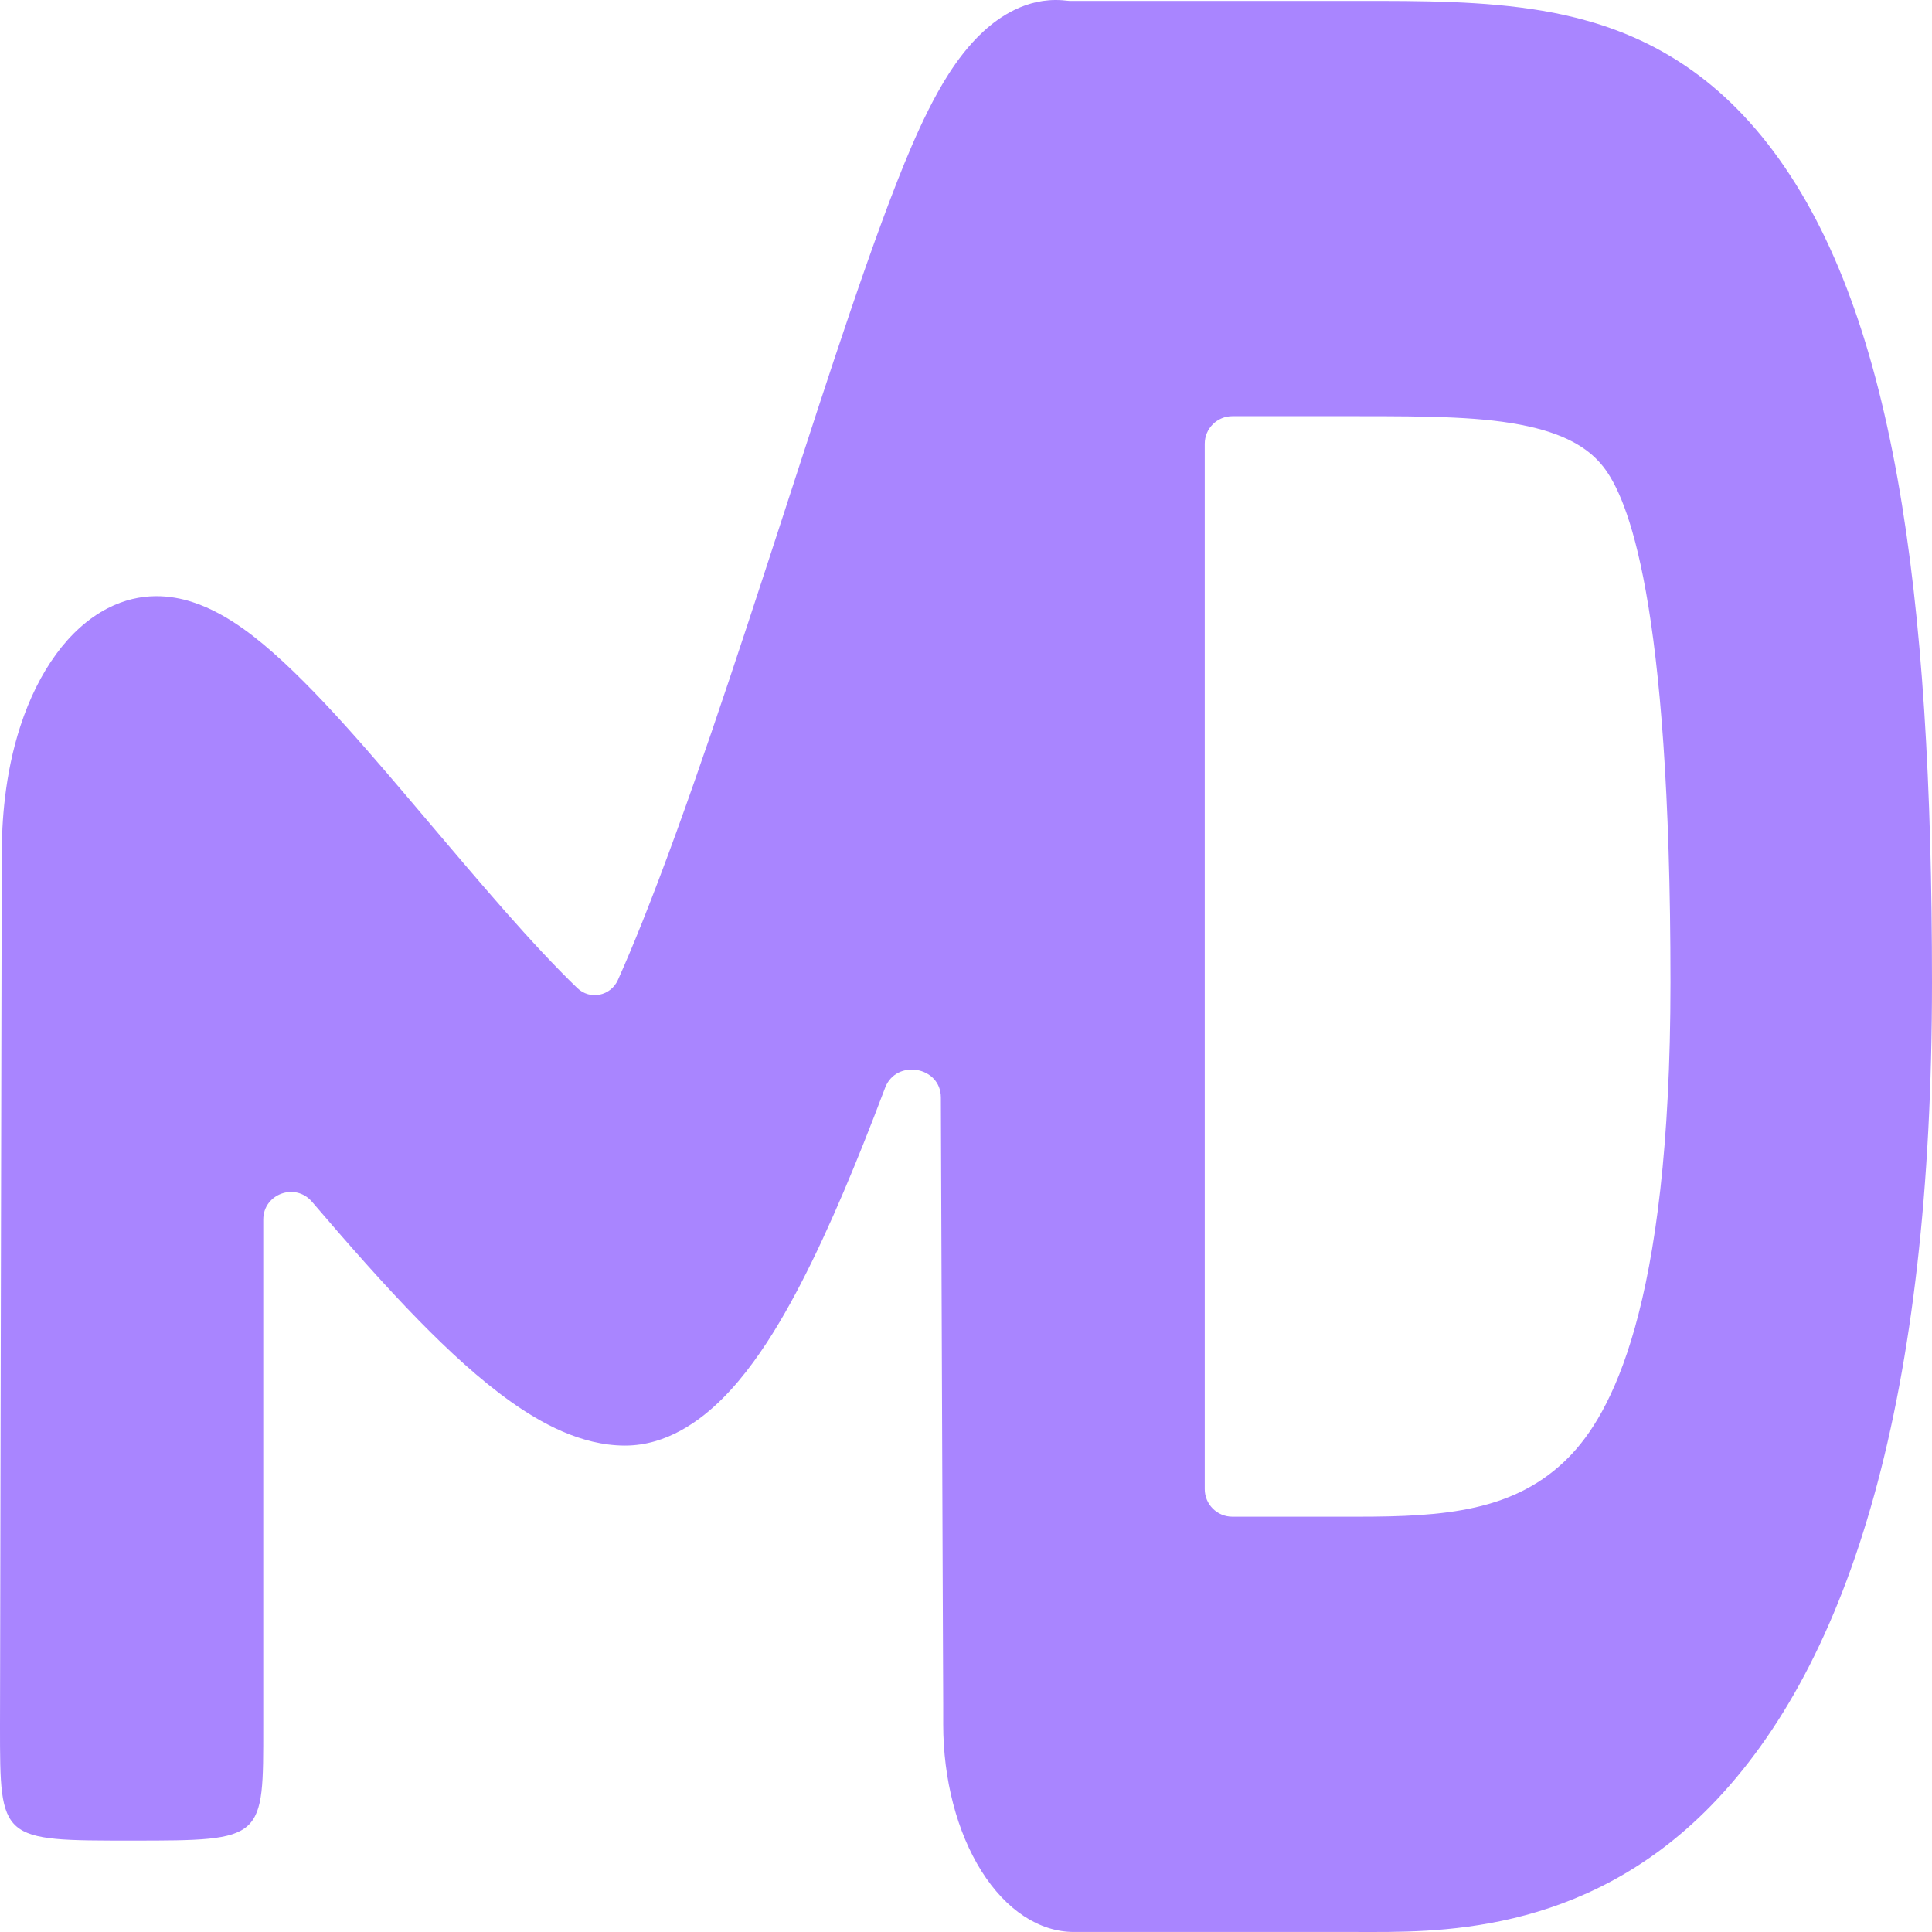 <svg width="350" height="350" viewBox="0 0 350 350" fill="none" xmlns="http://www.w3.org/2000/svg">
<path d="M302.624 177.981C302.624 108.242 294.815 90.144 290.479 84.592C288.241 81.729 284.504 78.919 276.849 77.233C268.854 75.472 259.195 75.399 245.884 75.399H223.248C220.486 75.399 218.248 77.638 218.248 80.399L218.248 269.764C218.248 272.525 220.486 274.764 223.248 274.764H245.884C261.559 274.764 274.526 273.857 284.242 263.937C291.58 256.444 302.623 237.526 302.624 177.981ZM350 177.981C350 252.832 335.435 301.11 309.864 327.218C286.671 350.898 259.425 349.995 245.884 349.995H194.56C188.277 349.995 182.252 346.032 177.81 338.978C173.367 331.923 170.871 322.356 170.871 312.38V308.527C170.871 308.467 170.87 308.398 170.87 308.322C170.868 307.965 170.866 307.435 170.864 306.742C170.858 305.355 170.848 303.311 170.837 300.686C170.816 295.434 170.785 287.852 170.748 278.533C170.674 259.894 170.575 234.3 170.476 206.482C170.467 203.942 170.458 201.383 170.449 198.809C170.43 193.169 162.329 191.797 160.34 197.074C159.018 200.58 157.699 203.989 156.387 207.273C151.732 218.926 146.551 230.596 141.073 239.768C138.327 244.366 134.909 249.354 130.851 253.396C126.899 257.333 120.822 261.88 113.23 261.88C105.183 261.88 97.842 257.693 92.535 253.925C86.852 249.891 81.169 244.613 75.909 239.244C69.544 232.747 62.845 225.108 56.515 217.704C53.489 214.165 47.693 216.288 47.693 220.944V312.544C47.693 333.318 48.008 333.442 24.004 333.442C9.91286e-06 333.442 -1.32738e-05 333.535 1.97211e-08 312.726L0.316 154.875C0.316 148.982 0.831 140.331 3.69 131.553C6.944 121.565 12.485 113.818 19.486 110.203C25.648 107.022 31.213 107.919 34.698 109.016C38.342 110.163 41.581 112.131 44.121 113.941C53.347 120.515 64.355 133.294 73.307 143.808C83.372 155.629 92.836 167.088 101.528 175.96C102.596 177.051 103.612 178.059 104.577 178.987C106.902 181.224 110.635 180.446 111.952 177.501C113.3 174.488 114.779 170.984 116.382 166.97C124.437 146.809 133.23 120.001 141.845 93.494C149.927 68.629 158.512 41.853 165.174 26.43C166.895 22.446 169.178 17.563 171.918 13.306C173.293 11.169 175.411 8.198 178.229 5.626C180.933 3.158 185.911 -0.429 192.416 0.042C192.702 0.063 192.984 0.091 193.263 0.125C193.591 0.165 193.922 0.18 194.253 0.171C194.355 0.168 194.457 0.167 194.56 0.167L250.552 0.167C261.521 0.189 272.948 0.421 283.358 2.714C295.595 5.409 308.757 11.36 320.211 26.021C343.256 55.519 350 107.522 350 177.981Z" fill="#a985ff"/>
</svg>
